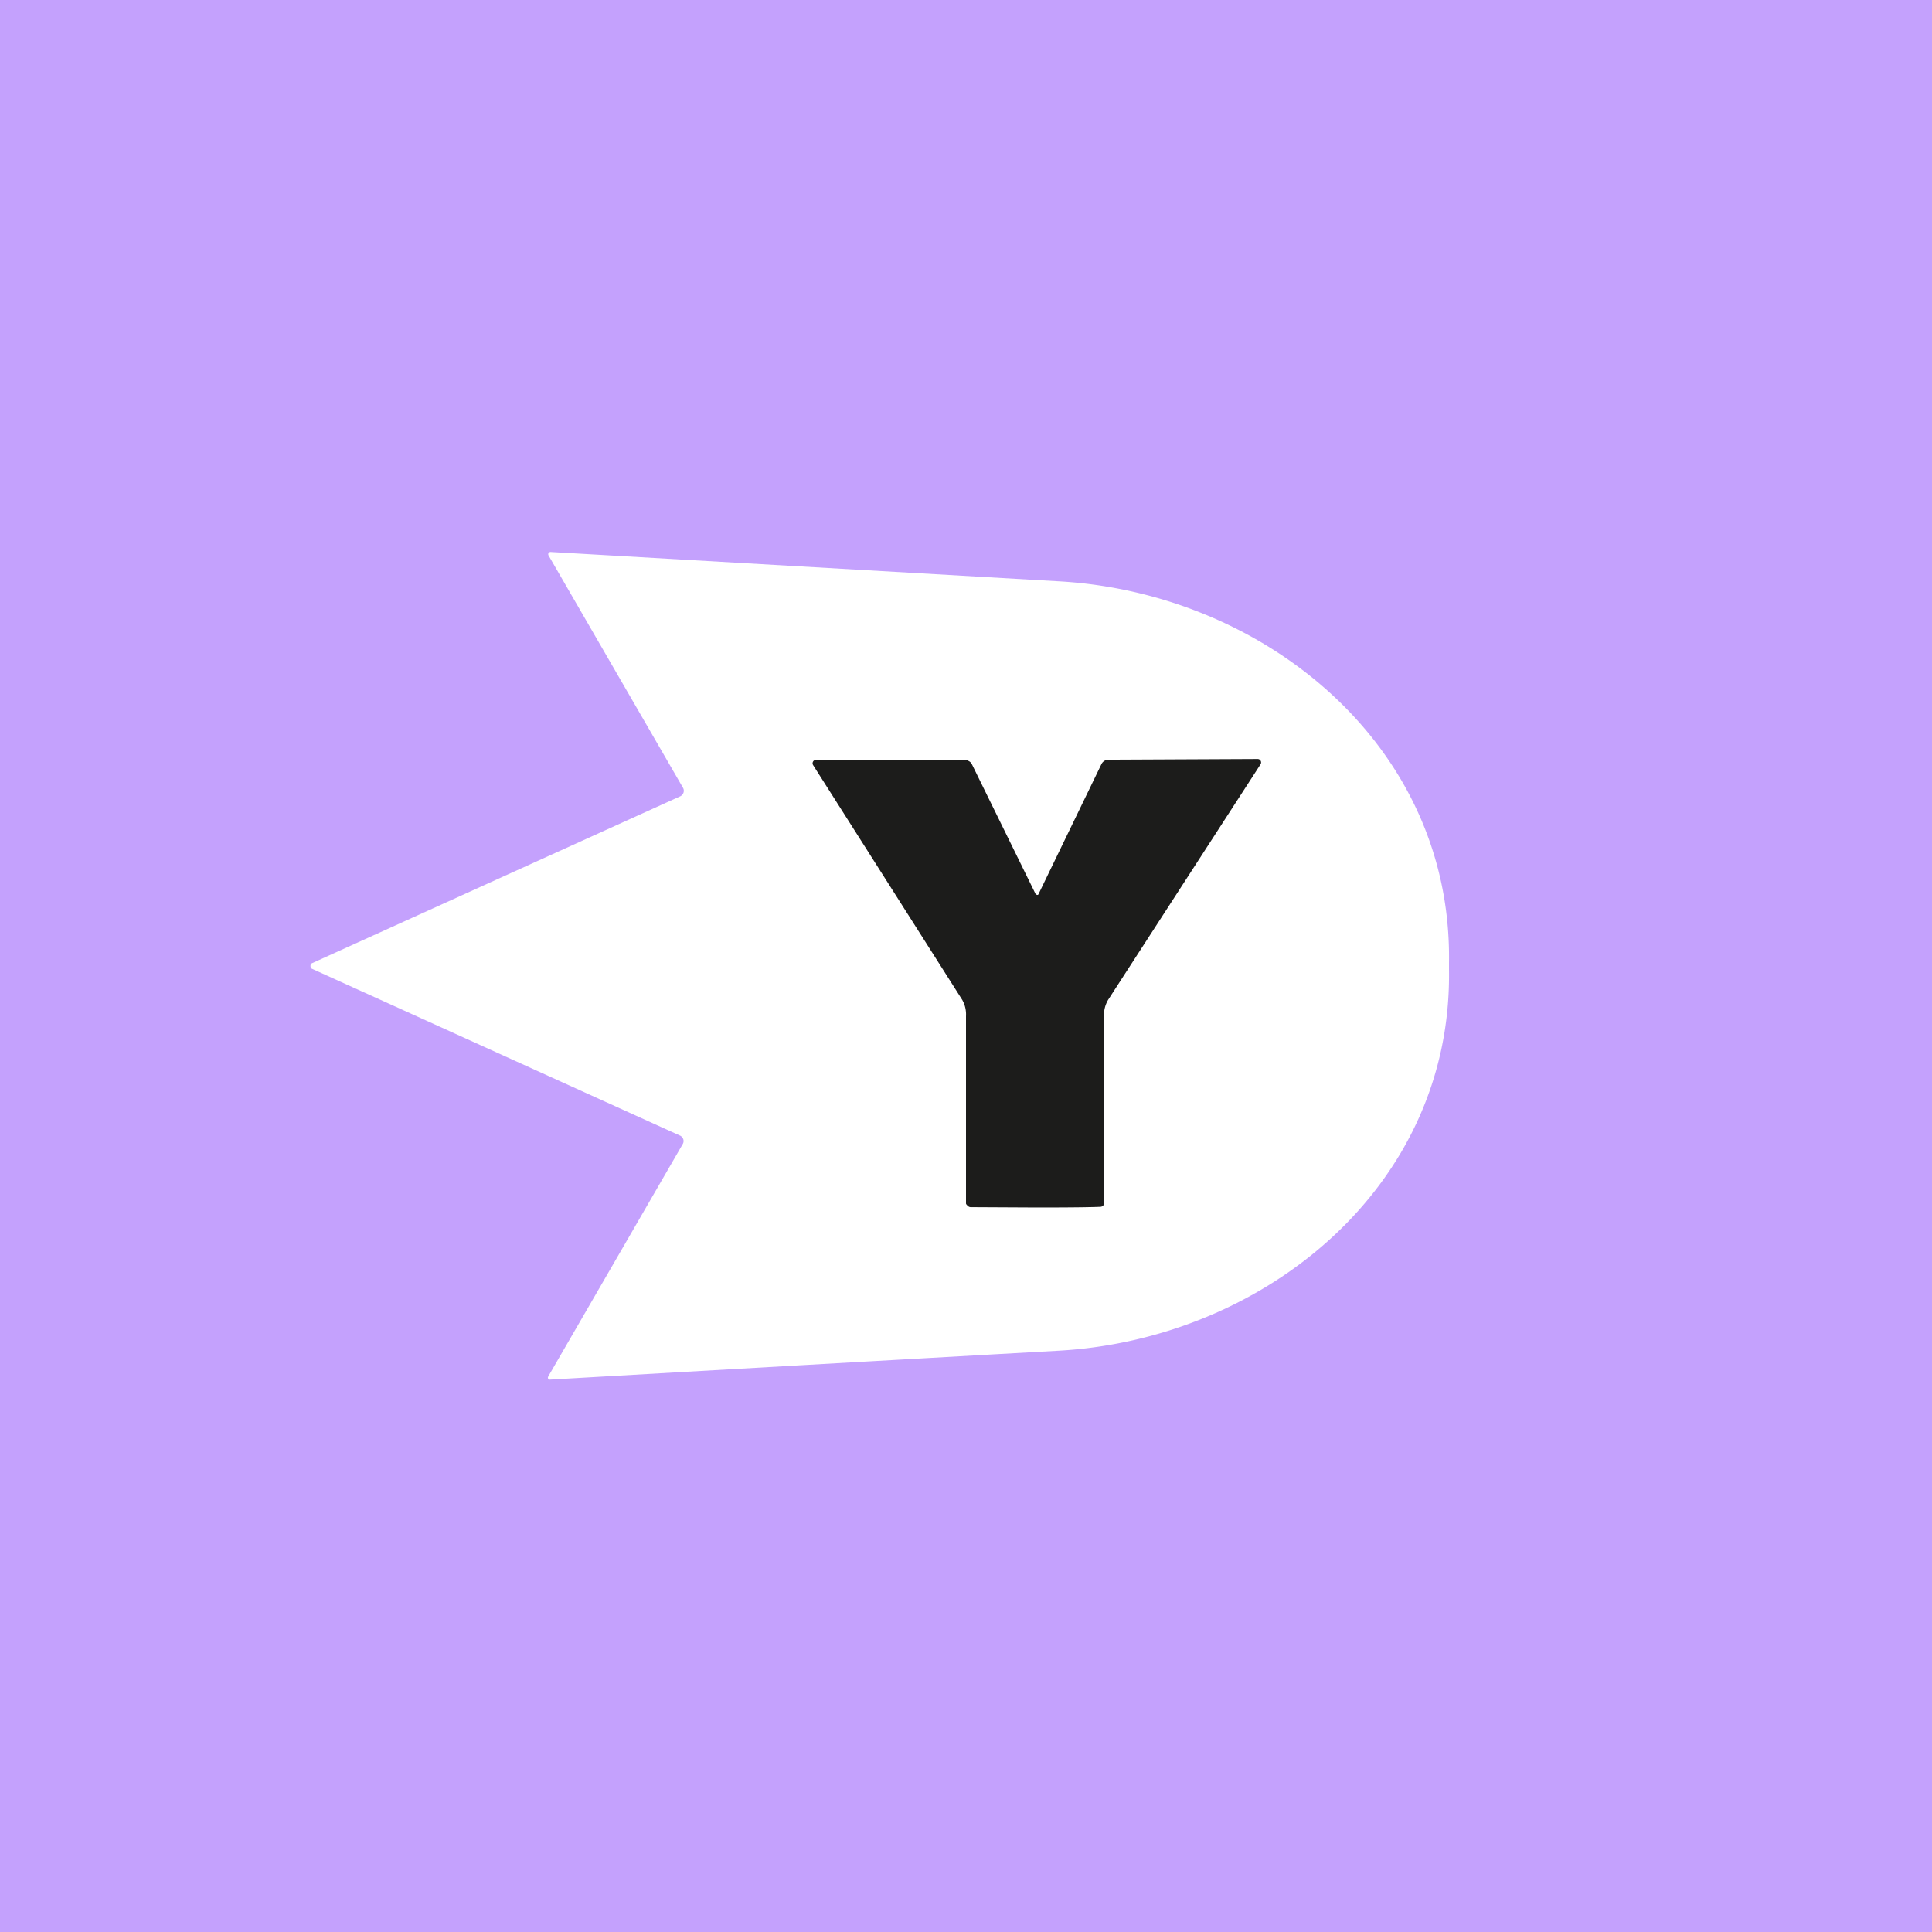 <!-- by TradingView --><svg width="56" height="56" viewBox="0 0 56 56" xmlns="http://www.w3.org/2000/svg"><path fill="#C4A1FD" d="M0 0h56v56H0z"/><path d="M42 28v.1c.1 6.3-5.36 10.71-11.3 11.05a10049.84 10049.84 0 0 0-14.78.84.07.07 0 0 1-.04-.06l.01-.03 3.9-6.74a.17.17 0 0 0-.02-.2.18.18 0 0 0-.05-.04l-10.7-4.85A.13.13 0 0 1 9 28c0-.02 0-.04.02-.06v-.01l10.7-4.85a.18.18 0 0 0 .09-.1.17.17 0 0 0-.01-.14l-3.9-6.74a.07.07 0 0 1 0-.07.07.07 0 0 1 .06-.03l14.74.85c5.95.34 11.4 4.76 11.3 11.06v.1Z" fill="#fff"/><path d="m30.08 35-1.95-.01a.12.12 0 0 1-.07-.03c-.02-.02-.06-.05-.06-.08v-5.43a.85.85 0 0 0-.11-.47l-4.32-6.8a.1.1 0 0 1 .03-.14.1.1 0 0 1 .05-.02h4.31c.04 0 .09.02.12.04.04.02.07.05.09.09l1.85 3.77.04.02c.02 0 .03 0 .04-.02l1.83-3.78a.23.23 0 0 1 .2-.12l4.32-.02a.1.1 0 0 1 .09.05.1.1 0 0 1 0 .1l-4.42 6.83a.86.86 0 0 0-.12.46v5.43a.1.1 0 0 1-.03.08.12.12 0 0 1-.08.03c-.22.01-.74.02-1.81.02Z" fill="#1C1C1B"/></svg>